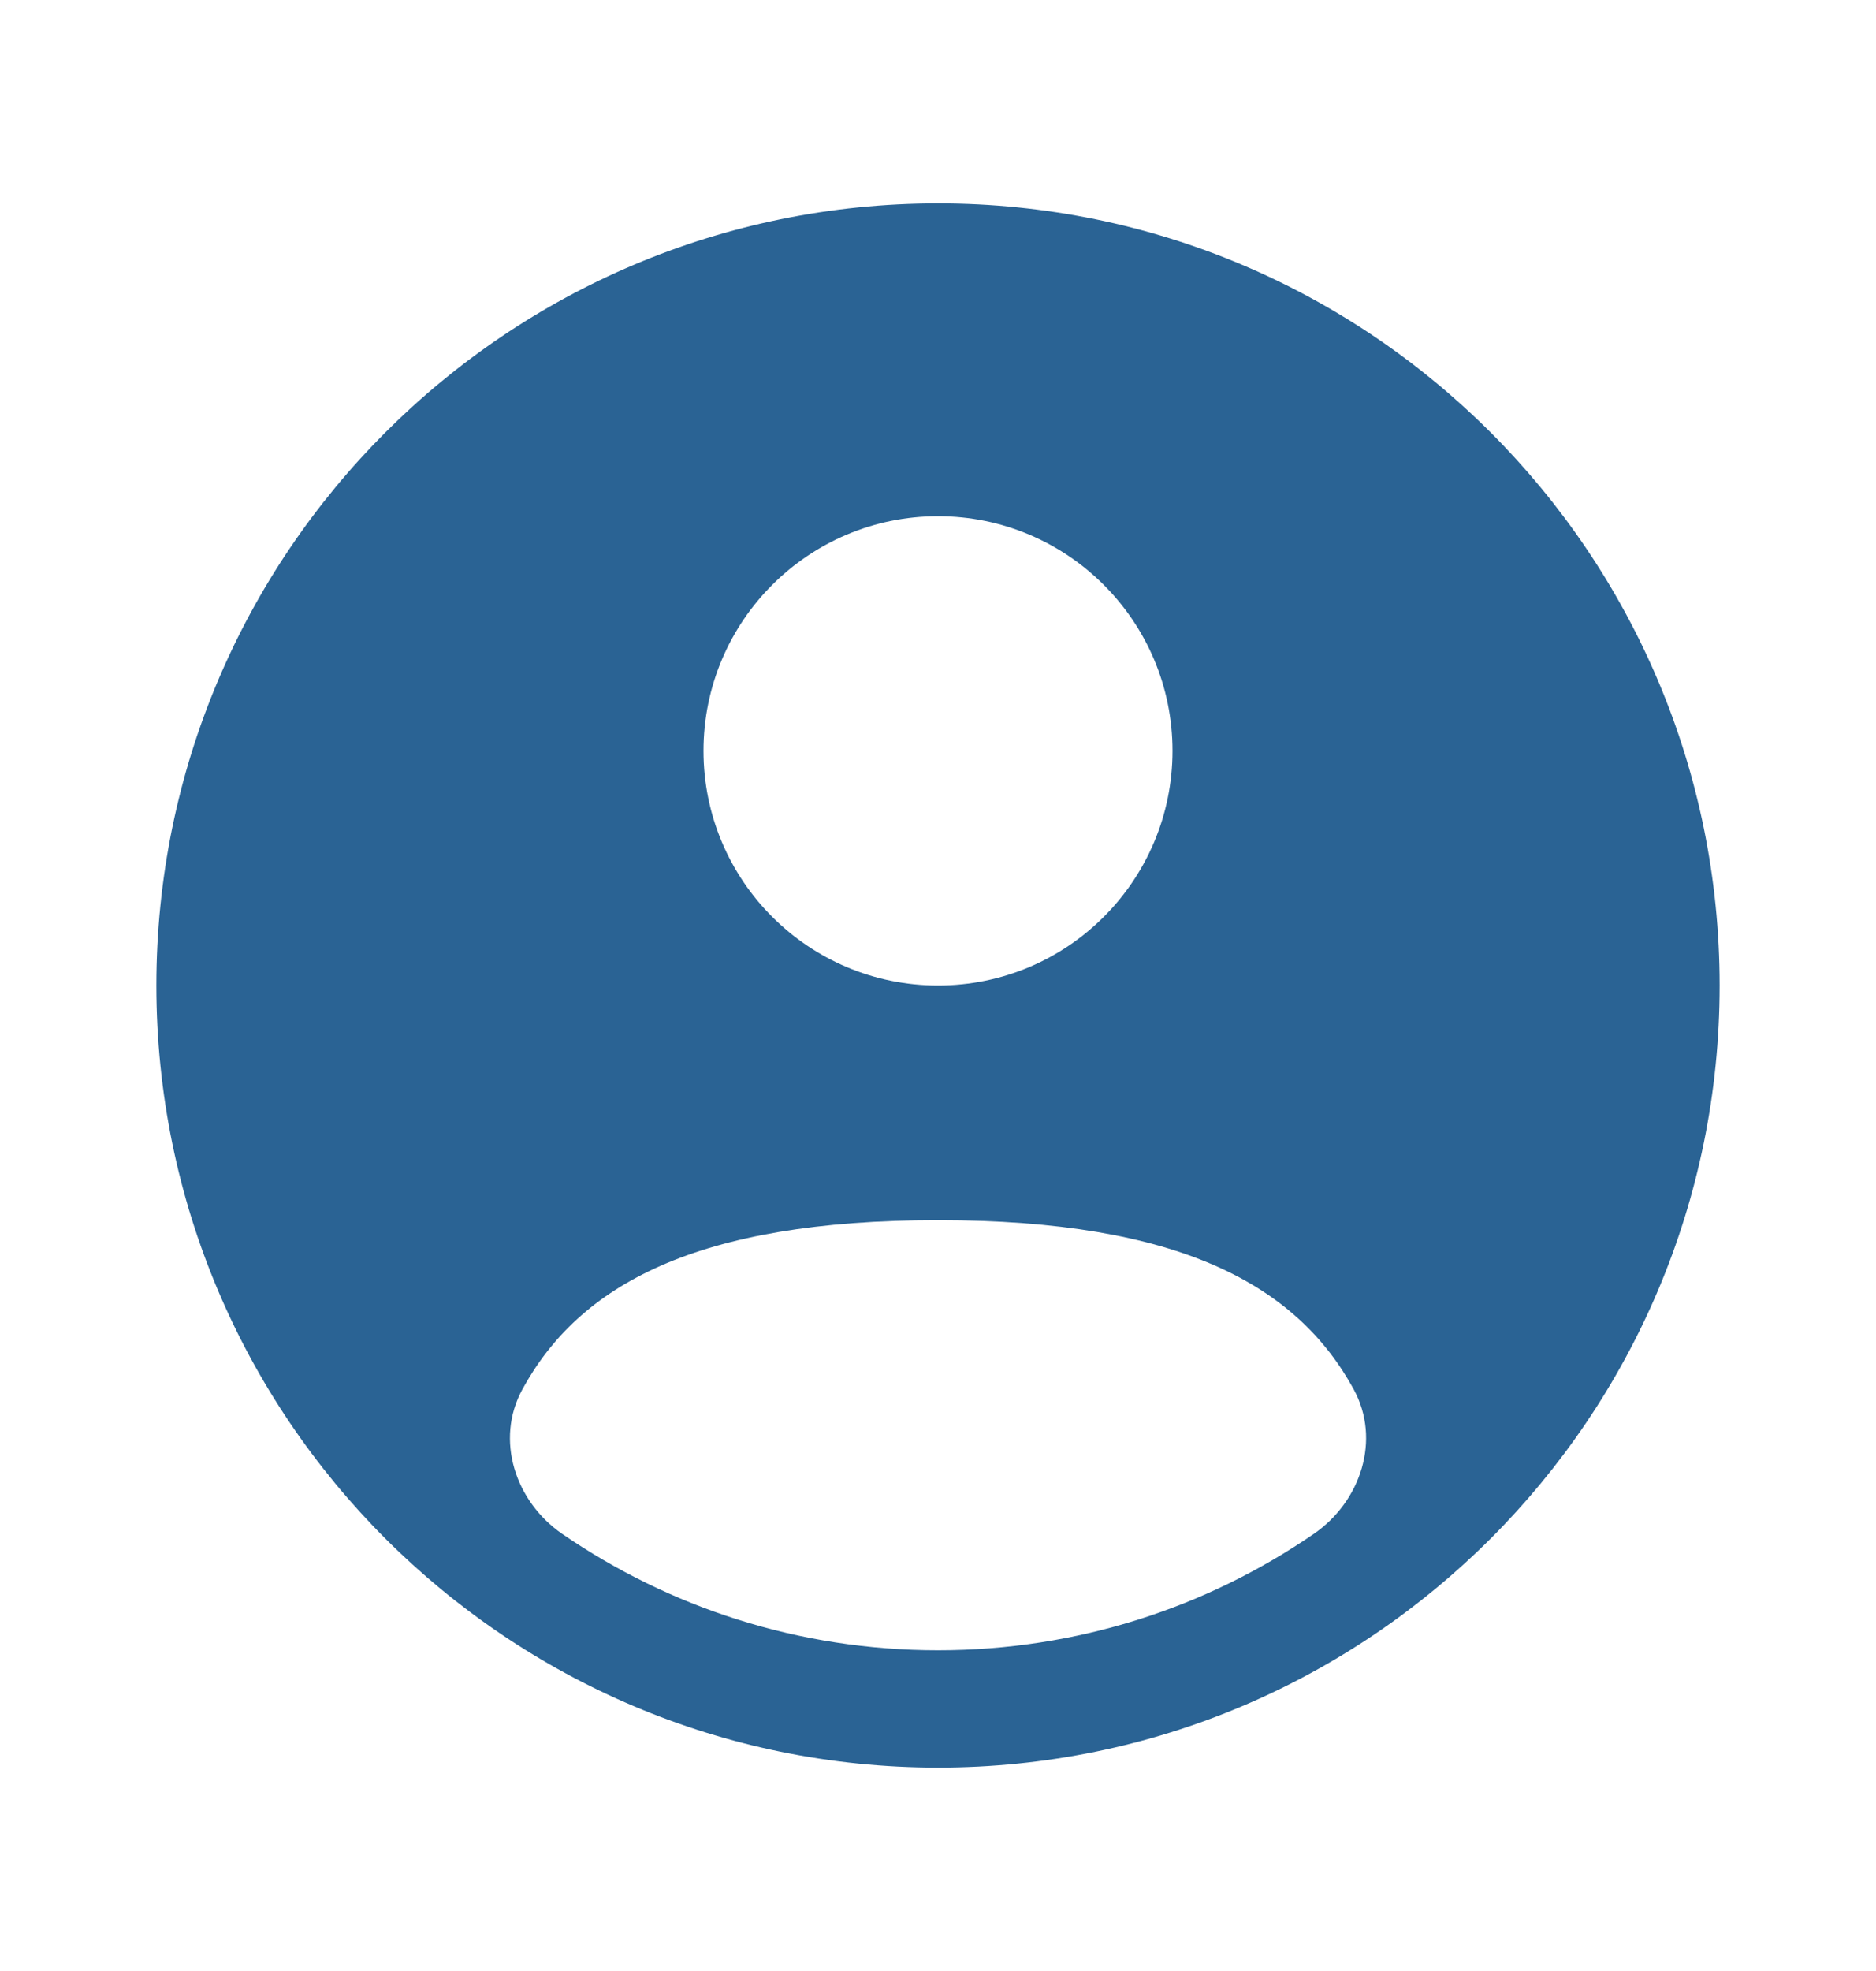 <svg width="20" height="21" viewBox="0 0 20 21" fill="none" xmlns="http://www.w3.org/2000/svg">
<path fill-rule="evenodd" clip-rule="evenodd" d="M18.333 10.5C18.333 15.102 14.602 18.833 10 18.833C5.398 18.833 1.667 15.102 1.667 10.5C1.667 5.898 5.398 2.167 10 2.167C14.602 2.167 18.333 5.898 18.333 10.5ZM12.5 8C12.5 9.381 11.381 10.5 10 10.5C8.619 10.5 7.5 9.381 7.5 8C7.5 6.619 8.619 5.5 10 5.5C11.381 5.5 12.5 6.619 12.5 8ZM10 17.583C11.487 17.583 12.867 17.125 14.006 16.343C14.509 15.997 14.724 15.338 14.432 14.803C13.825 13.692 12.575 13 10 13C7.425 13 6.175 13.692 5.569 14.803C5.276 15.338 5.491 15.997 5.994 16.343C7.134 17.125 8.513 17.583 10 17.583Z" fill="#2A6394"/>
</svg>
